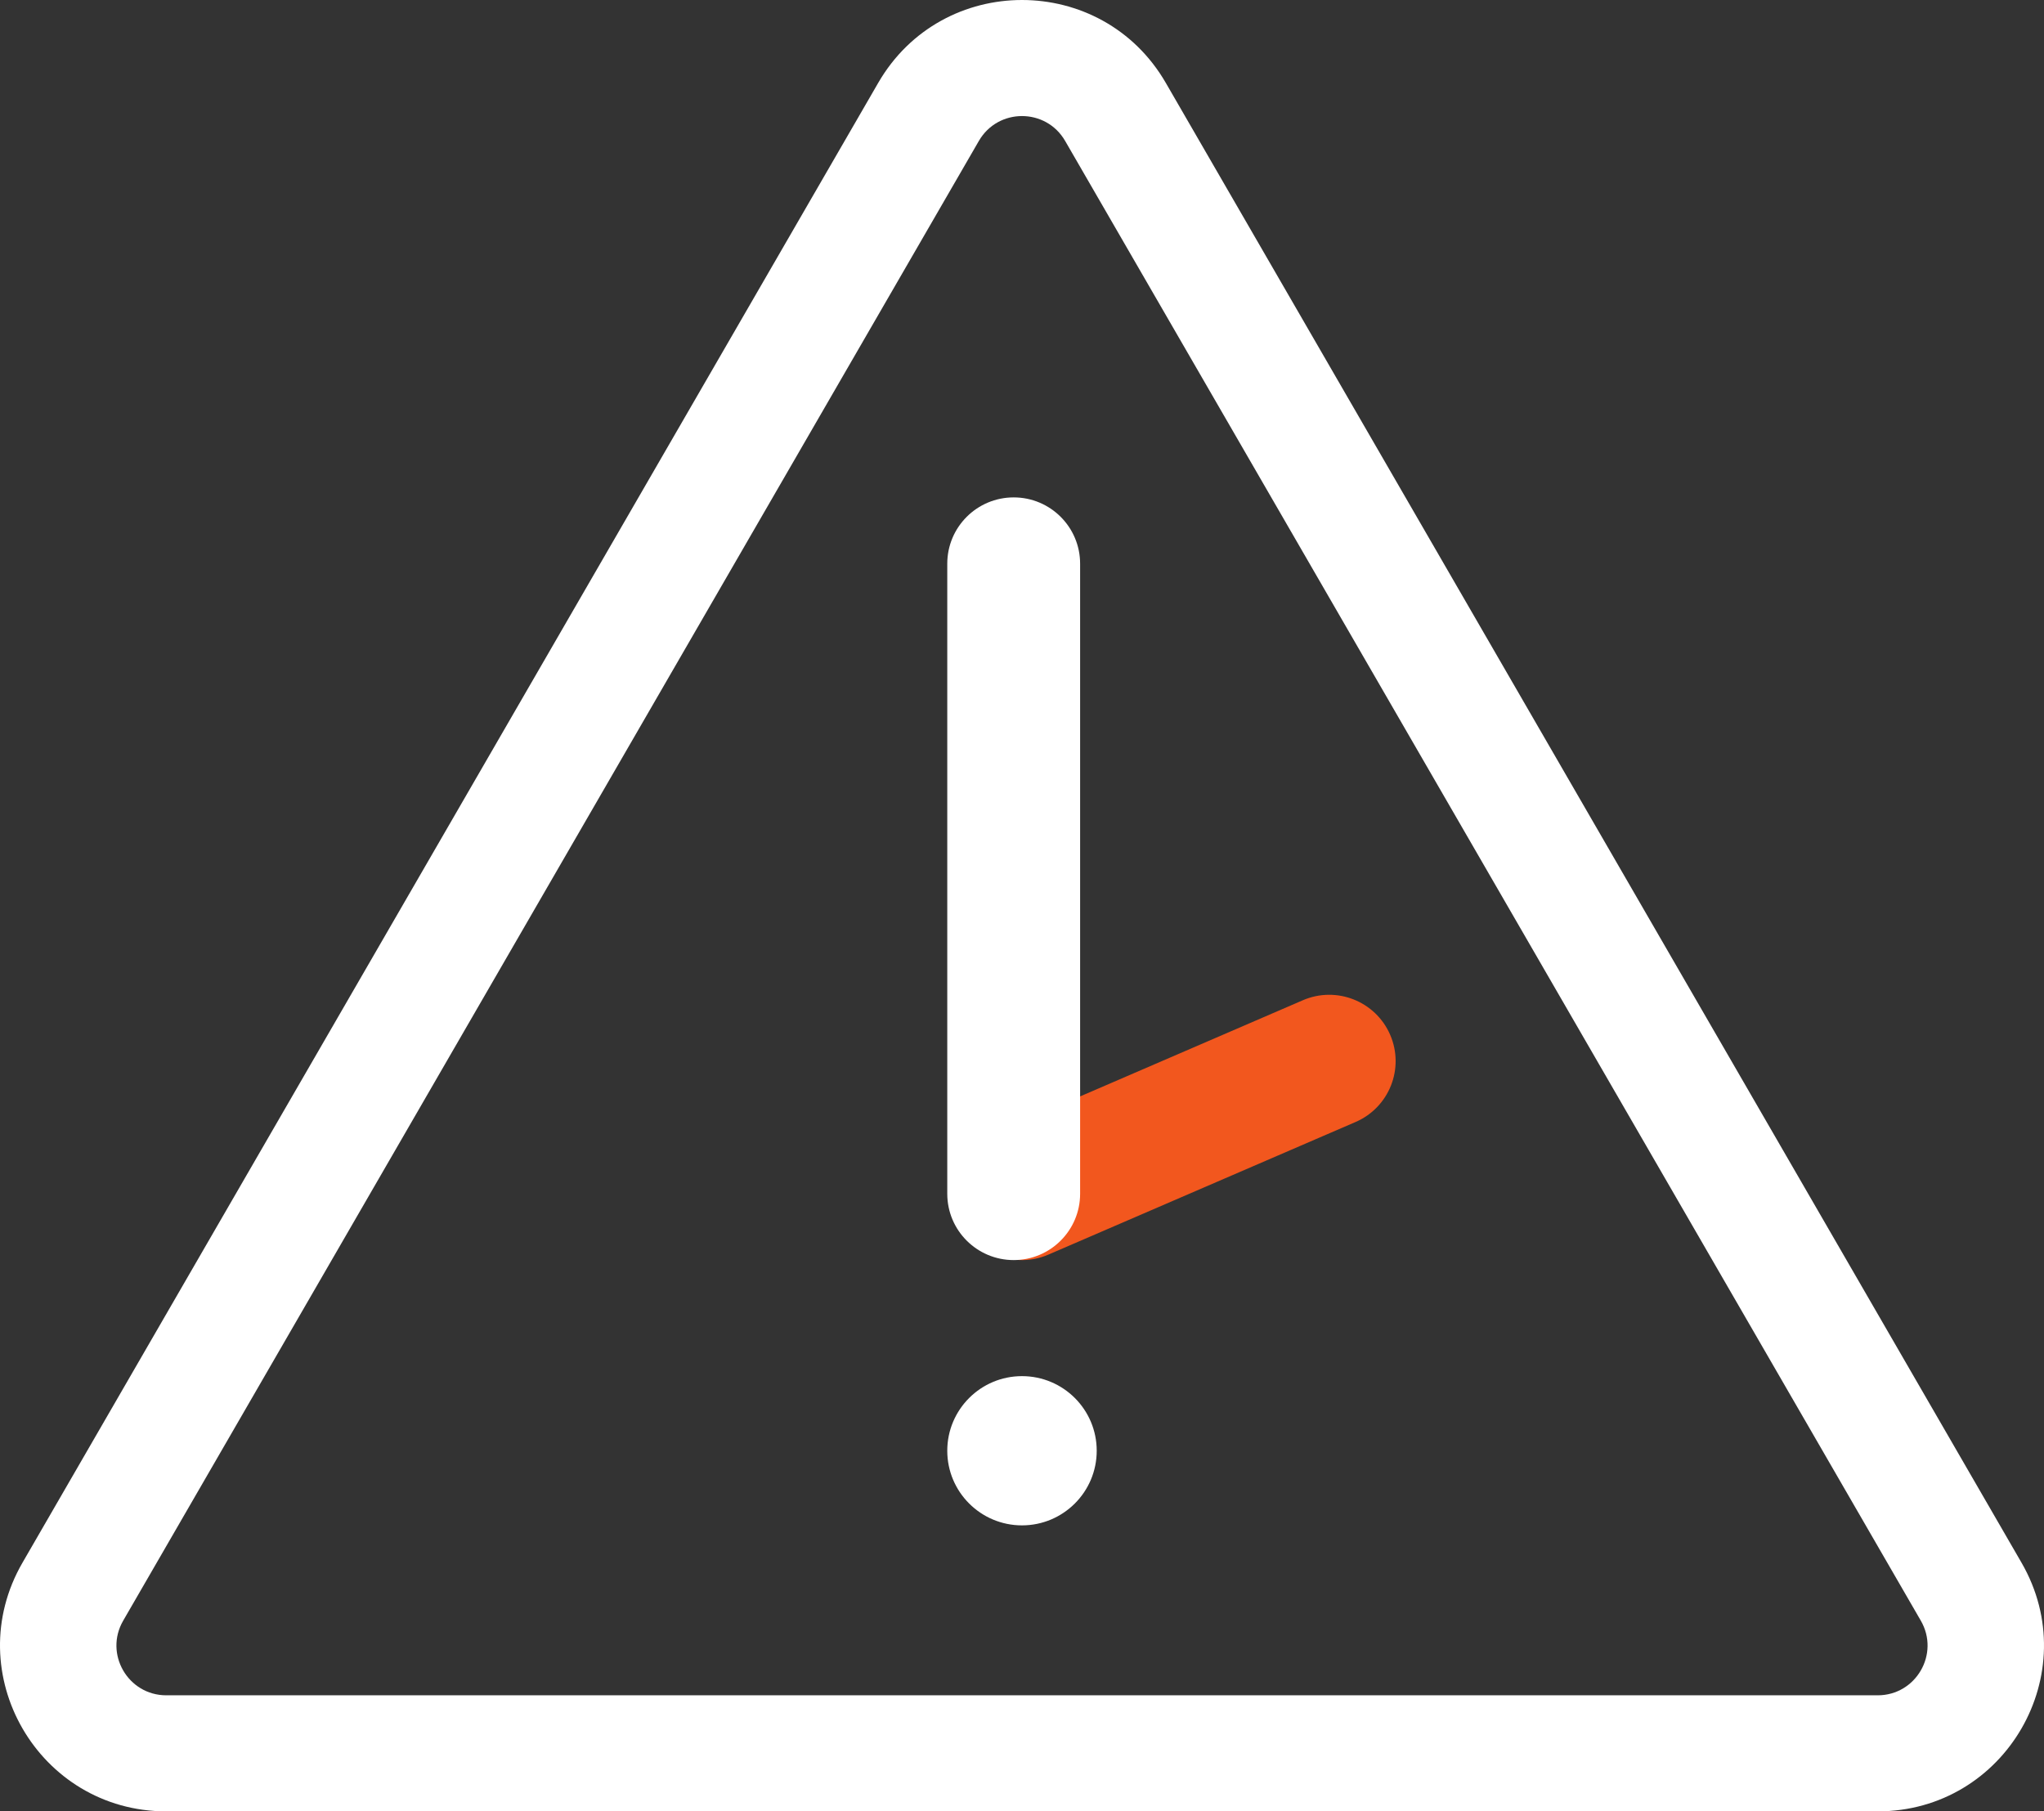 <svg width="123" height="109" viewBox="0 0 123 109" fill="none" xmlns="http://www.w3.org/2000/svg">
<rect x="0" y="0" width="123" height="109" fill="#333333" stroke="none"/>
<path fill-rule="evenodd" clip-rule="evenodd" d="M83.655 62.27C84.531 64.293 83.599 66.642 81.573 67.517L63.086 75.498C61.059 76.373 58.706 75.442 57.83 73.419C56.954 71.396 57.886 69.047 59.913 68.172L78.4 60.191C80.426 59.316 82.779 60.247 83.655 62.27Z" fill="#F2571E"/>
<path d="M65.996 87.3C65.996 89.779 63.983 91.79 61.499 91.79C59.016 91.79 57.003 89.779 57.003 87.3C57.003 84.82 59.016 82.81 61.499 82.81C63.983 82.81 65.996 84.82 65.996 87.3Z" fill="white"/>
<path d="M64.997 33.922C64.997 31.718 63.208 29.931 61 29.931C58.792 29.931 57.003 31.718 57.003 33.922V71.835C57.003 74.039 58.792 75.826 61 75.826C63.208 75.826 64.997 74.039 64.997 71.835V33.922Z" fill="white"/>
<path fill-rule="evenodd" clip-rule="evenodd" d="M70.154 4.989C66.308 -1.663 56.692 -1.663 52.846 4.989L1.354 94.034C-2.493 100.686 2.315 109 10.008 109H112.992C120.685 109 125.493 100.686 121.646 94.034L70.154 4.989ZM115.588 97.526L64.096 8.481C62.942 6.485 60.058 6.485 58.904 8.481L7.412 97.526C6.258 99.522 7.7 102.016 10.008 102.016H112.992C115.3 102.016 116.742 99.522 115.588 97.526Z" fill="white"/>
</svg>
